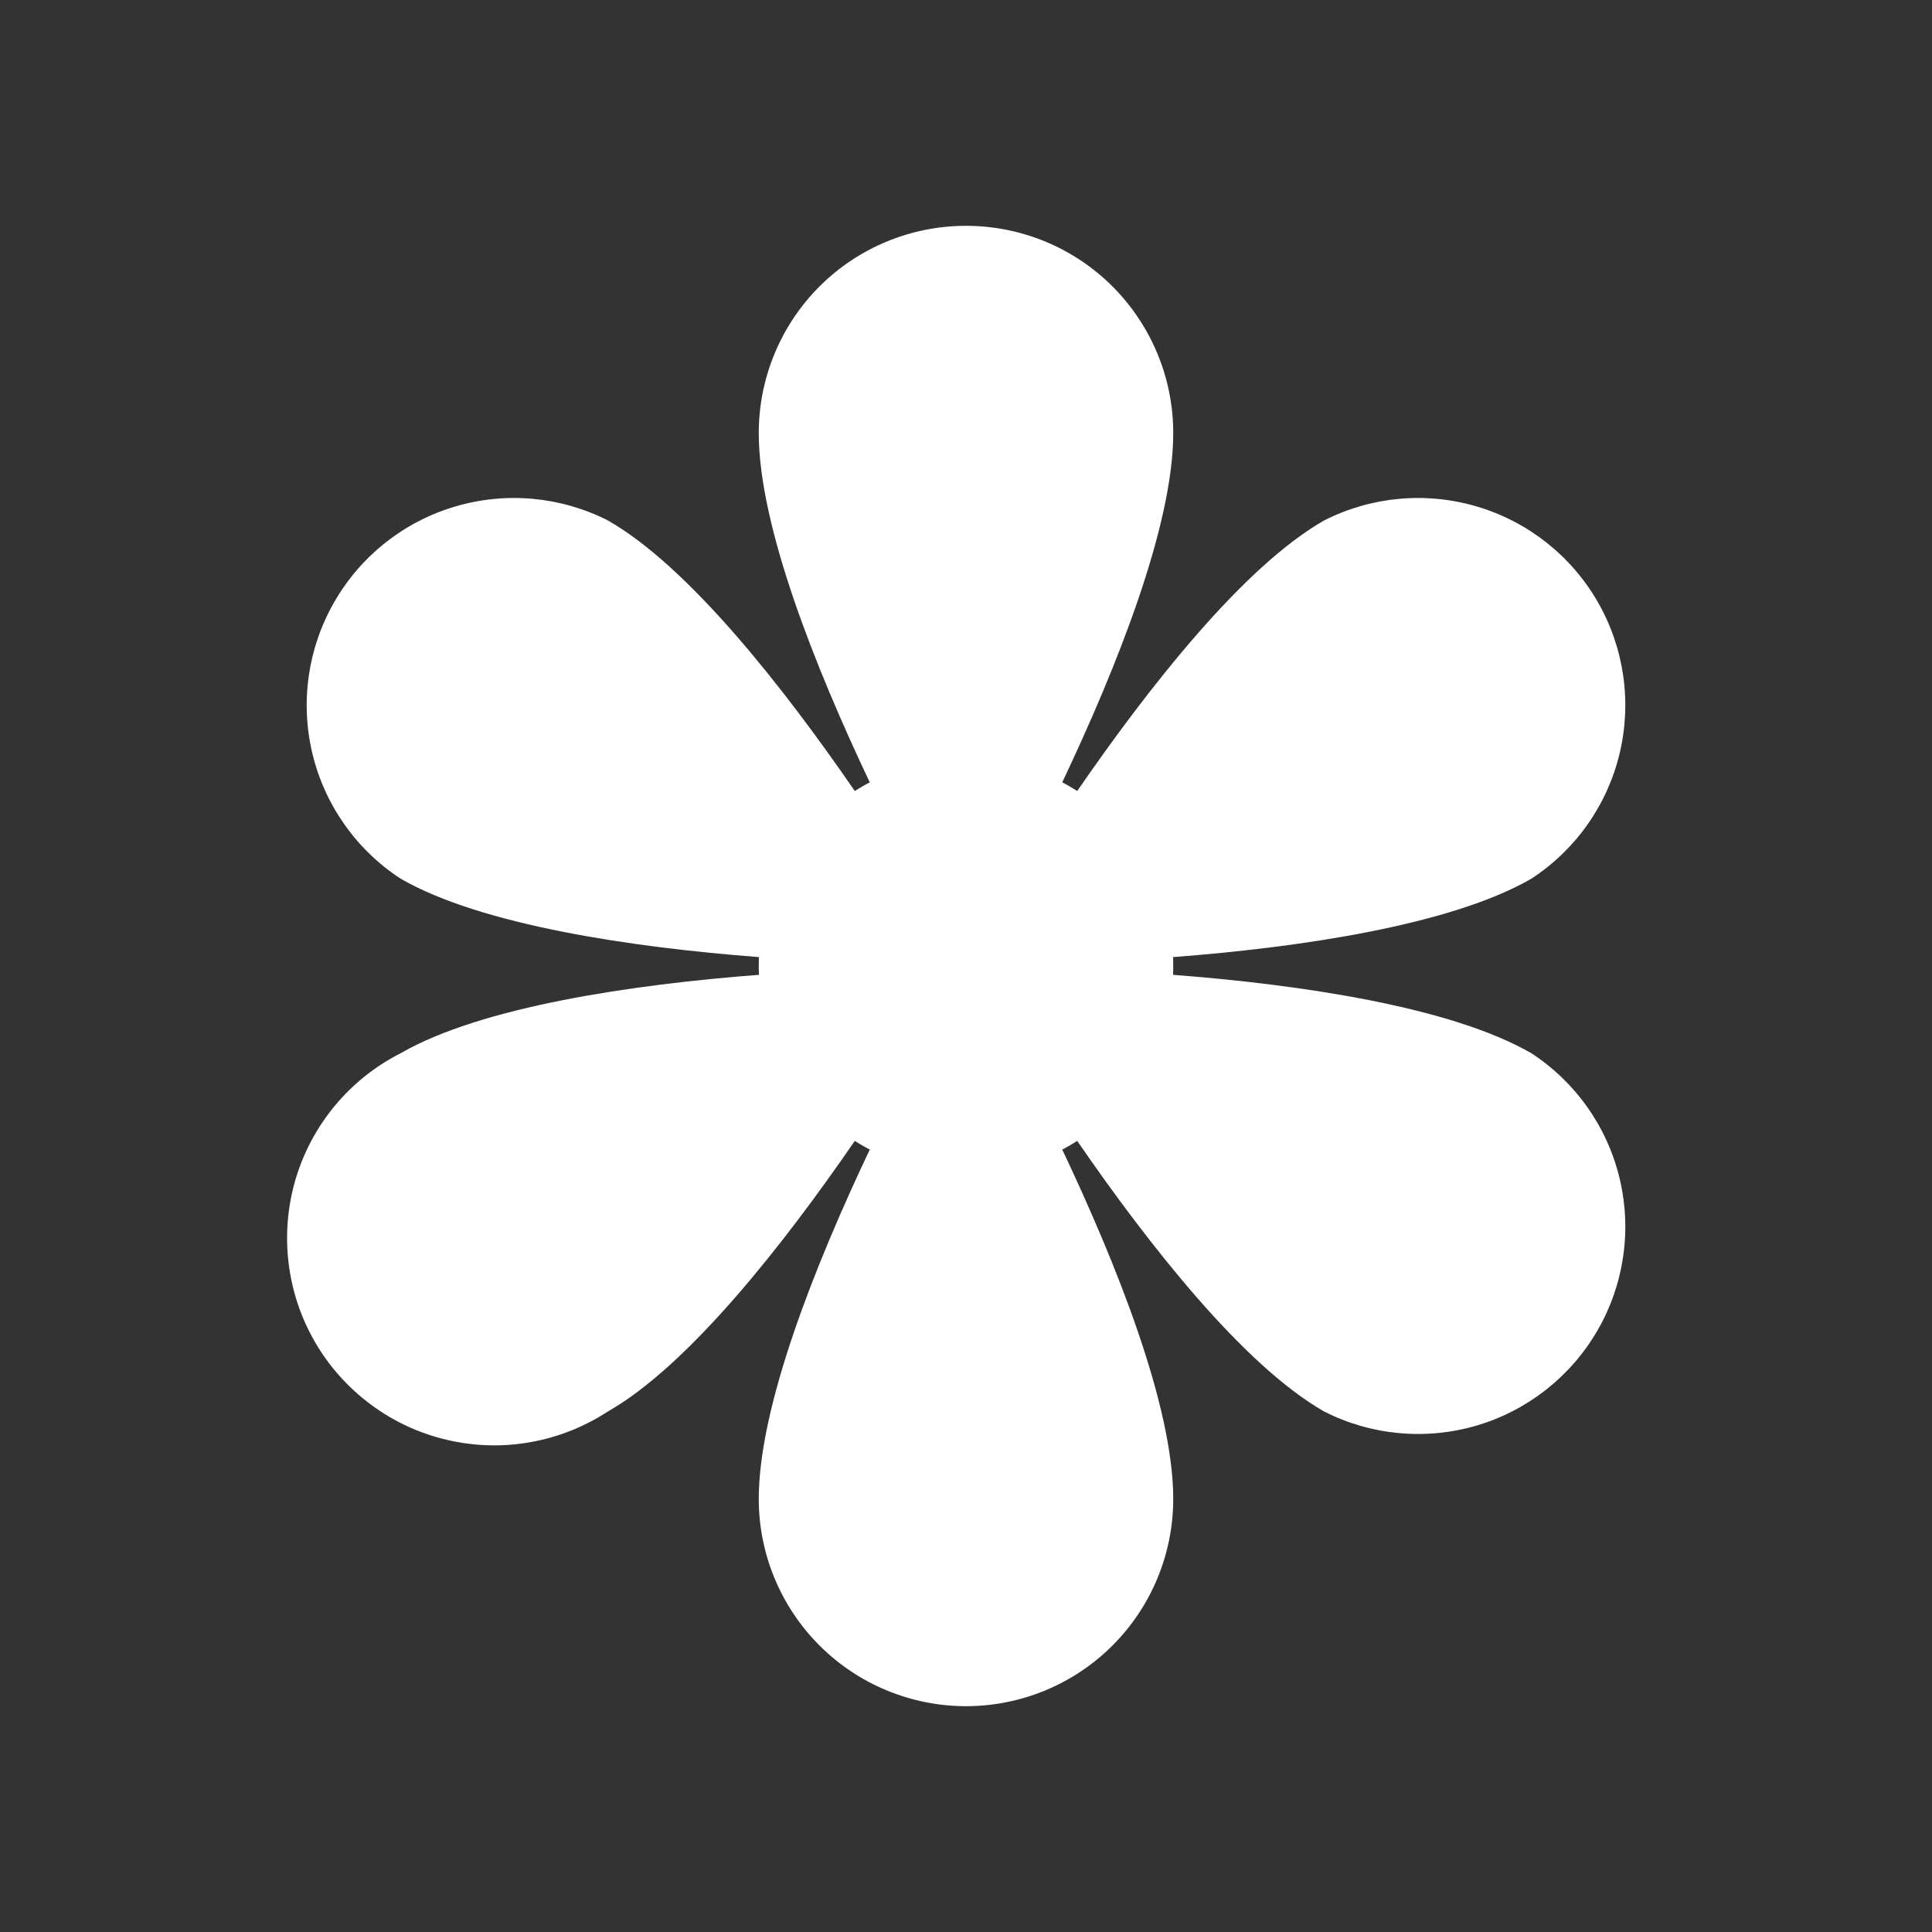 <svg xmlns="http://www.w3.org/2000/svg" fill="none" viewBox="0 0 26 26" height="26" width="26">
<rect x="0" y="0" width="26" height="26" fill="#333333" stroke="none"/>
<path fill="white" d="M13 15.789C14.541 15.789 15.789 14.54 15.789 12.999C15.789 11.459 14.541 10.21 13 10.21C11.46 10.21 10.211 11.459 10.211 12.999C10.211 14.54 11.46 15.789 13 15.789Z"></path>
<path fill="white" d="M11.705 10.529C10.978 8.995 10.211 7.083 10.211 5.828C10.211 5.088 10.505 4.379 11.028 3.855C11.551 3.332 12.261 3.039 13 3.039C13.74 3.039 14.449 3.332 14.972 3.855C15.495 4.379 15.789 5.088 15.789 5.828C15.789 7.083 15.022 8.995 14.295 10.529"></path>
<path fill="white" d="M10.211 12.88C8.518 12.751 6.476 12.452 5.39 11.824C4.793 11.434 4.368 10.83 4.203 10.136C4.038 9.442 4.145 8.711 4.503 8.094C4.86 7.476 5.44 7.019 6.124 6.817C6.807 6.614 7.543 6.681 8.179 7.003C9.265 7.621 10.54 9.245 11.506 10.649"></path>
<path fill="white" d="M11.506 15.35C10.54 16.755 9.265 18.378 8.179 18.996C7.862 19.203 7.506 19.344 7.132 19.409C6.759 19.475 6.376 19.463 6.007 19.375C5.638 19.288 5.291 19.126 4.987 18.899C4.683 18.673 4.428 18.387 4.238 18.059C4.048 17.73 3.927 17.367 3.883 16.99C3.838 16.614 3.871 16.232 3.978 15.869C4.086 15.505 4.267 15.168 4.51 14.876C4.753 14.585 5.052 14.346 5.39 14.175C6.476 13.547 8.518 13.248 10.211 13.119"></path>
<path fill="white" d="M14.295 15.47C15.022 17.004 15.789 18.916 15.789 20.172C15.789 20.911 15.495 21.621 14.972 22.144C14.449 22.667 13.74 22.961 13 22.961C12.261 22.961 11.551 22.667 11.028 22.144C10.505 21.621 10.211 20.911 10.211 20.172C10.211 18.916 10.978 17.004 11.705 15.47"></path>
<path fill="white" d="M15.789 13.119C17.483 13.248 19.525 13.547 20.61 14.175C21.207 14.565 21.632 15.169 21.797 15.863C21.962 16.557 21.855 17.288 21.498 17.905C21.14 18.523 20.56 18.98 19.877 19.183C19.193 19.385 18.457 19.319 17.821 18.996C16.736 18.378 15.461 16.755 14.494 15.35"></path>
<path fill="white" d="M14.494 10.649C15.461 9.245 16.736 7.621 17.821 7.003C18.457 6.681 19.193 6.614 19.877 6.817C20.56 7.019 21.14 7.476 21.498 8.094C21.855 8.711 21.962 9.442 21.797 10.136C21.632 10.83 21.207 11.434 20.61 11.824C19.525 12.452 17.483 12.751 15.789 12.88"></path>
</svg>
